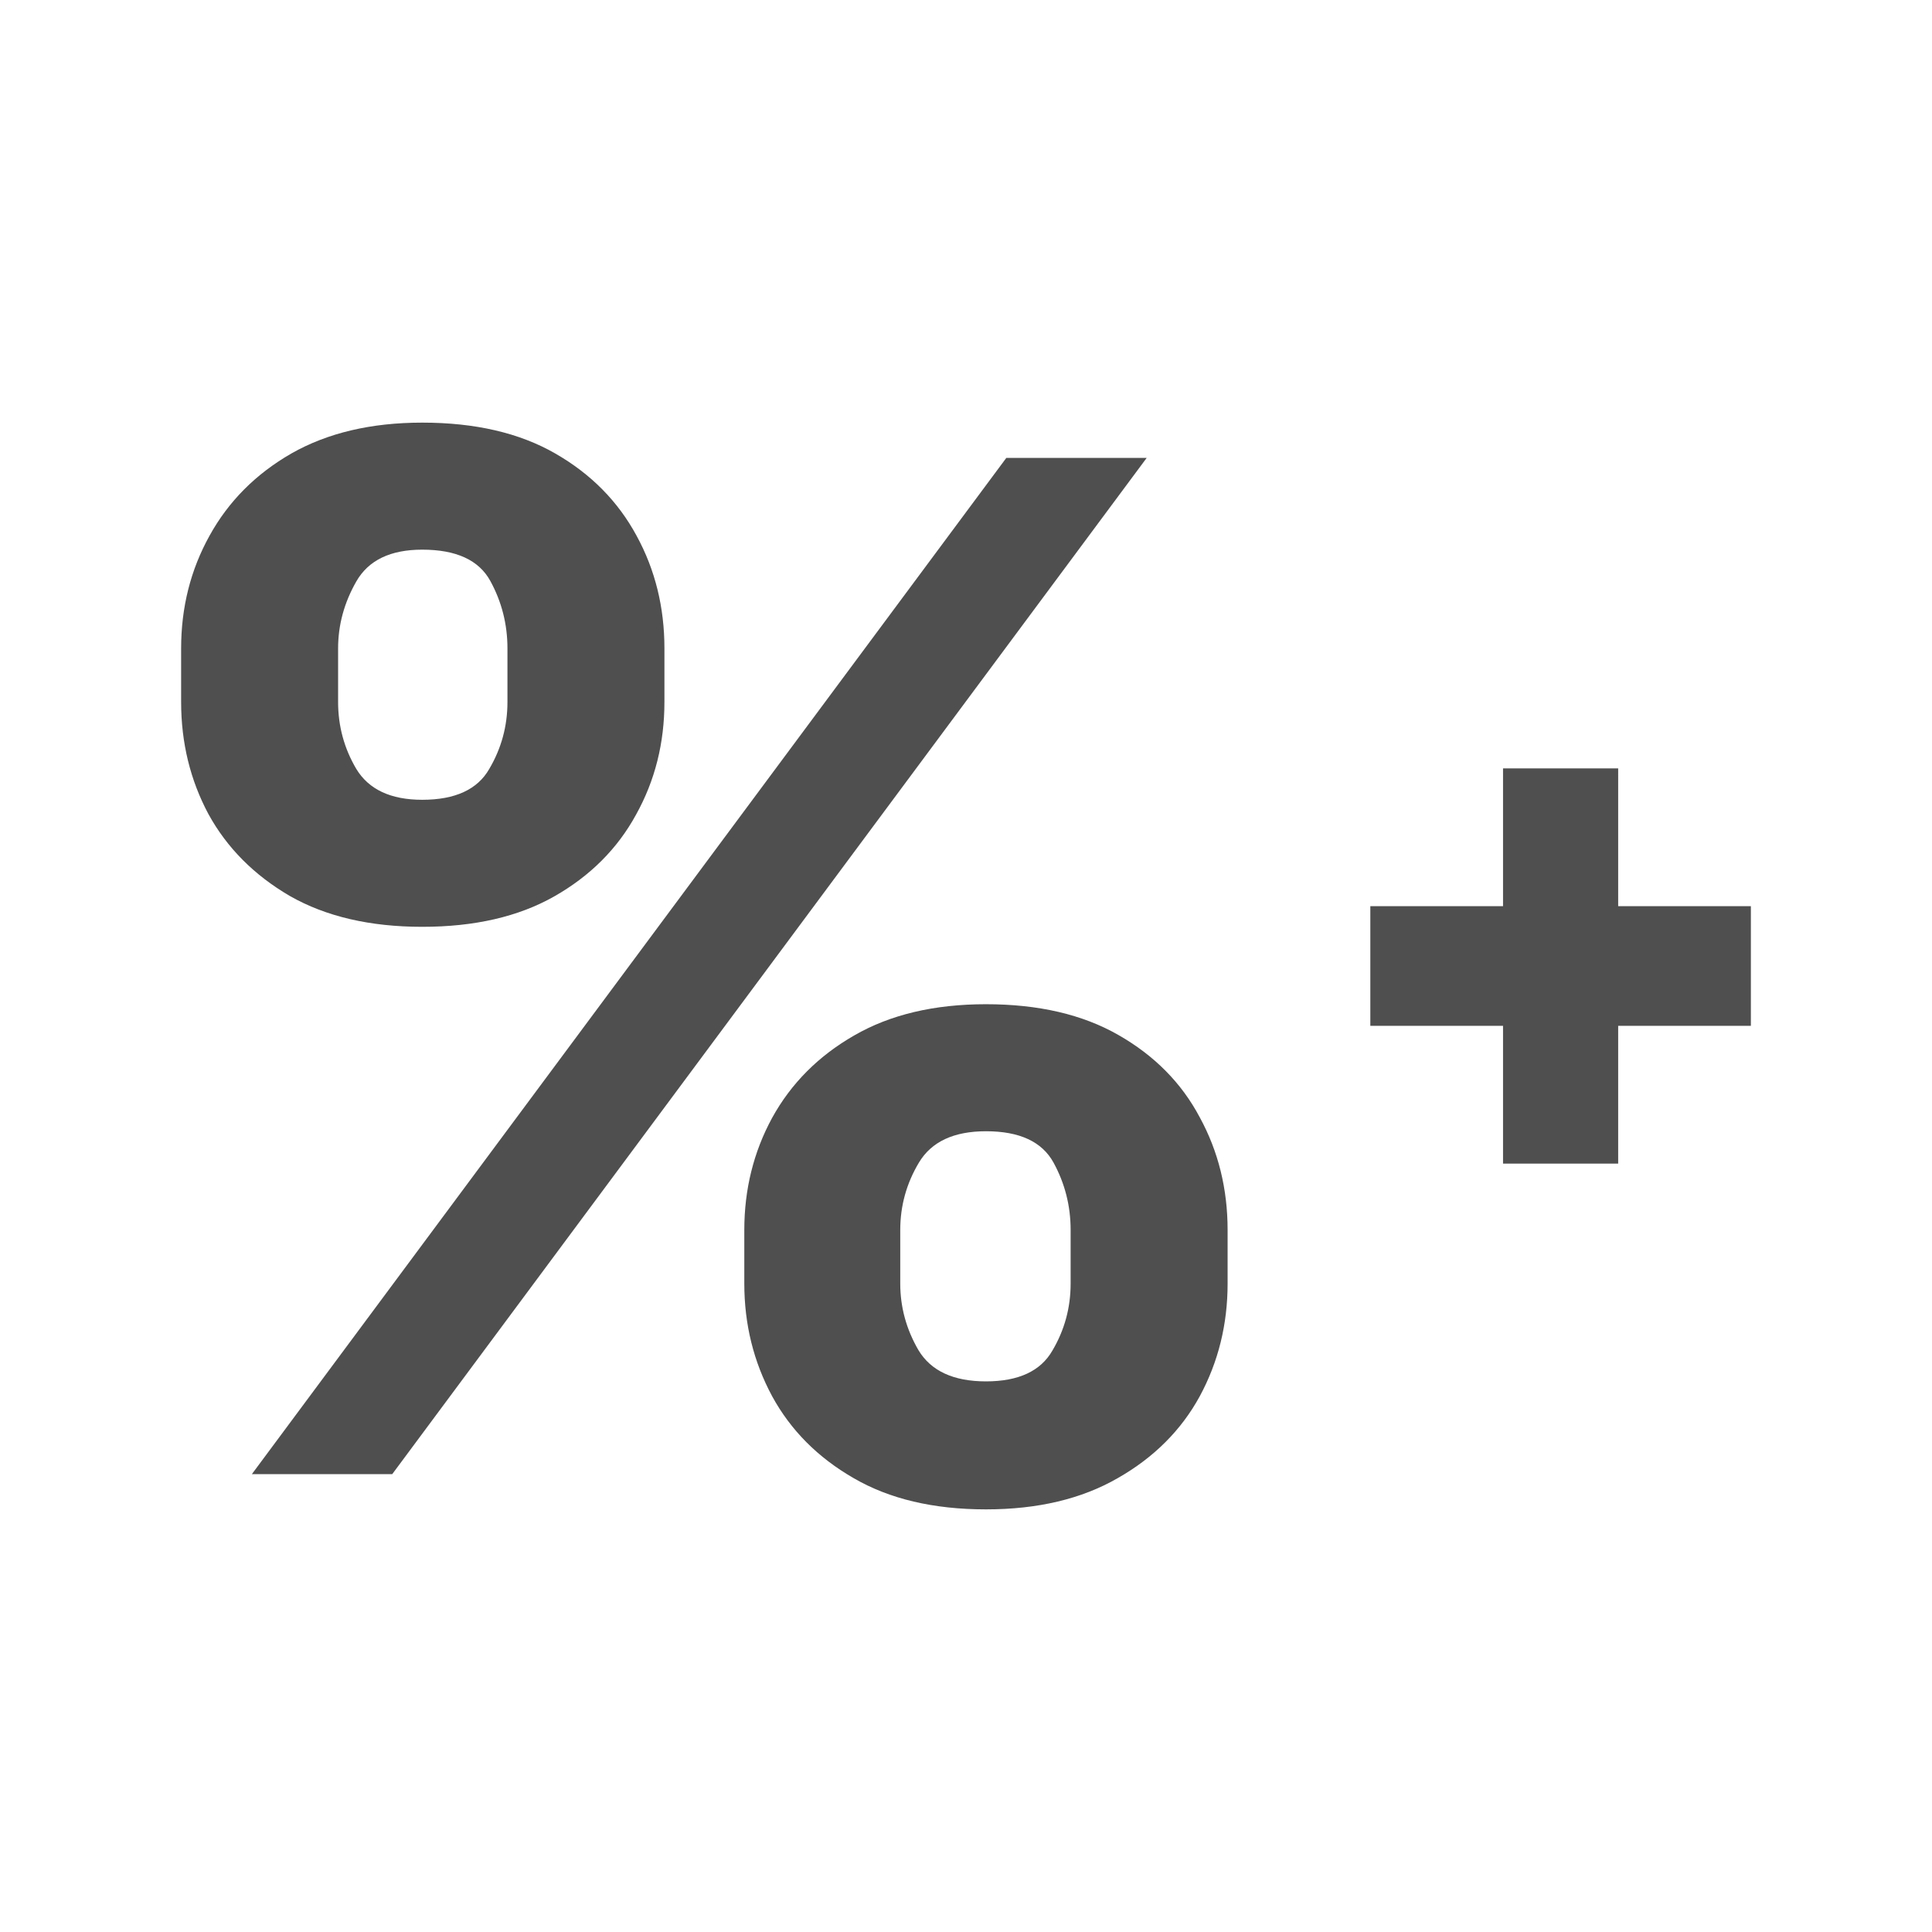 <?xml version="1.0" encoding="UTF-8"?> <svg xmlns="http://www.w3.org/2000/svg" width="32" height="32" viewBox="0 0 32 32" fill="none"> <path d="M12.328 21.26V20.373C12.328 19.699 12.482 19.079 12.789 18.515C13.103 17.945 13.556 17.49 14.147 17.151C14.745 16.805 15.473 16.633 16.331 16.633C17.2 16.633 17.931 16.803 18.523 17.142C19.12 17.482 19.57 17.937 19.872 18.507C20.18 19.071 20.333 19.693 20.333 20.373V21.26C20.333 21.934 20.18 22.556 19.872 23.126C19.564 23.69 19.111 24.142 18.514 24.482C17.916 24.827 17.189 25 16.331 25C15.461 25 14.73 24.827 14.138 24.482C13.547 24.142 13.097 23.69 12.789 23.126C12.482 22.556 12.328 21.934 12.328 21.26ZM14.911 20.373V21.26C14.911 21.649 15.011 22.016 15.212 22.362C15.419 22.707 15.792 22.88 16.331 22.88C16.869 22.88 17.236 22.71 17.431 22.37C17.632 22.03 17.733 21.66 17.733 21.26V20.373C17.733 19.973 17.638 19.6 17.449 19.255C17.259 18.91 16.887 18.737 16.331 18.737C15.798 18.737 15.428 18.91 15.221 19.255C15.014 19.6 14.911 19.973 14.911 20.373ZM3 11.627V10.74C3 10.06 3.157 9.438 3.47 8.874C3.784 8.304 4.237 7.849 4.828 7.51C5.426 7.17 6.148 7 6.994 7C7.87 7 8.603 7.17 9.195 7.51C9.787 7.849 10.236 8.304 10.544 8.874C10.852 9.438 11.005 10.06 11.005 10.74V11.627C11.005 12.307 10.849 12.929 10.535 13.493C10.227 14.057 9.775 14.51 9.177 14.849C8.585 15.184 7.858 15.351 6.994 15.351C6.13 15.351 5.399 15.181 4.802 14.841C4.21 14.496 3.76 14.044 3.453 13.485C3.151 12.921 3 12.301 3 11.627ZM5.6 10.74V11.627C5.6 12.027 5.701 12.397 5.902 12.737C6.109 13.077 6.473 13.247 6.994 13.247C7.538 13.247 7.908 13.077 8.103 12.737C8.304 12.397 8.405 12.027 8.405 11.627V10.74C8.405 10.34 8.31 9.967 8.121 9.622C7.932 9.277 7.556 9.104 6.994 9.104C6.467 9.104 6.103 9.279 5.902 9.63C5.701 9.981 5.6 10.351 5.6 10.74ZM4.172 24.416L16.668 7.584H18.993L6.497 24.416H4.172Z" fill="#4F4F4F"></path> <path d="M24.895 19.273V12.727H26.802V19.273H24.895ZM22.697 16.991V15.009H29V16.991H22.697Z" fill="#4F4F4F"></path> </svg> 